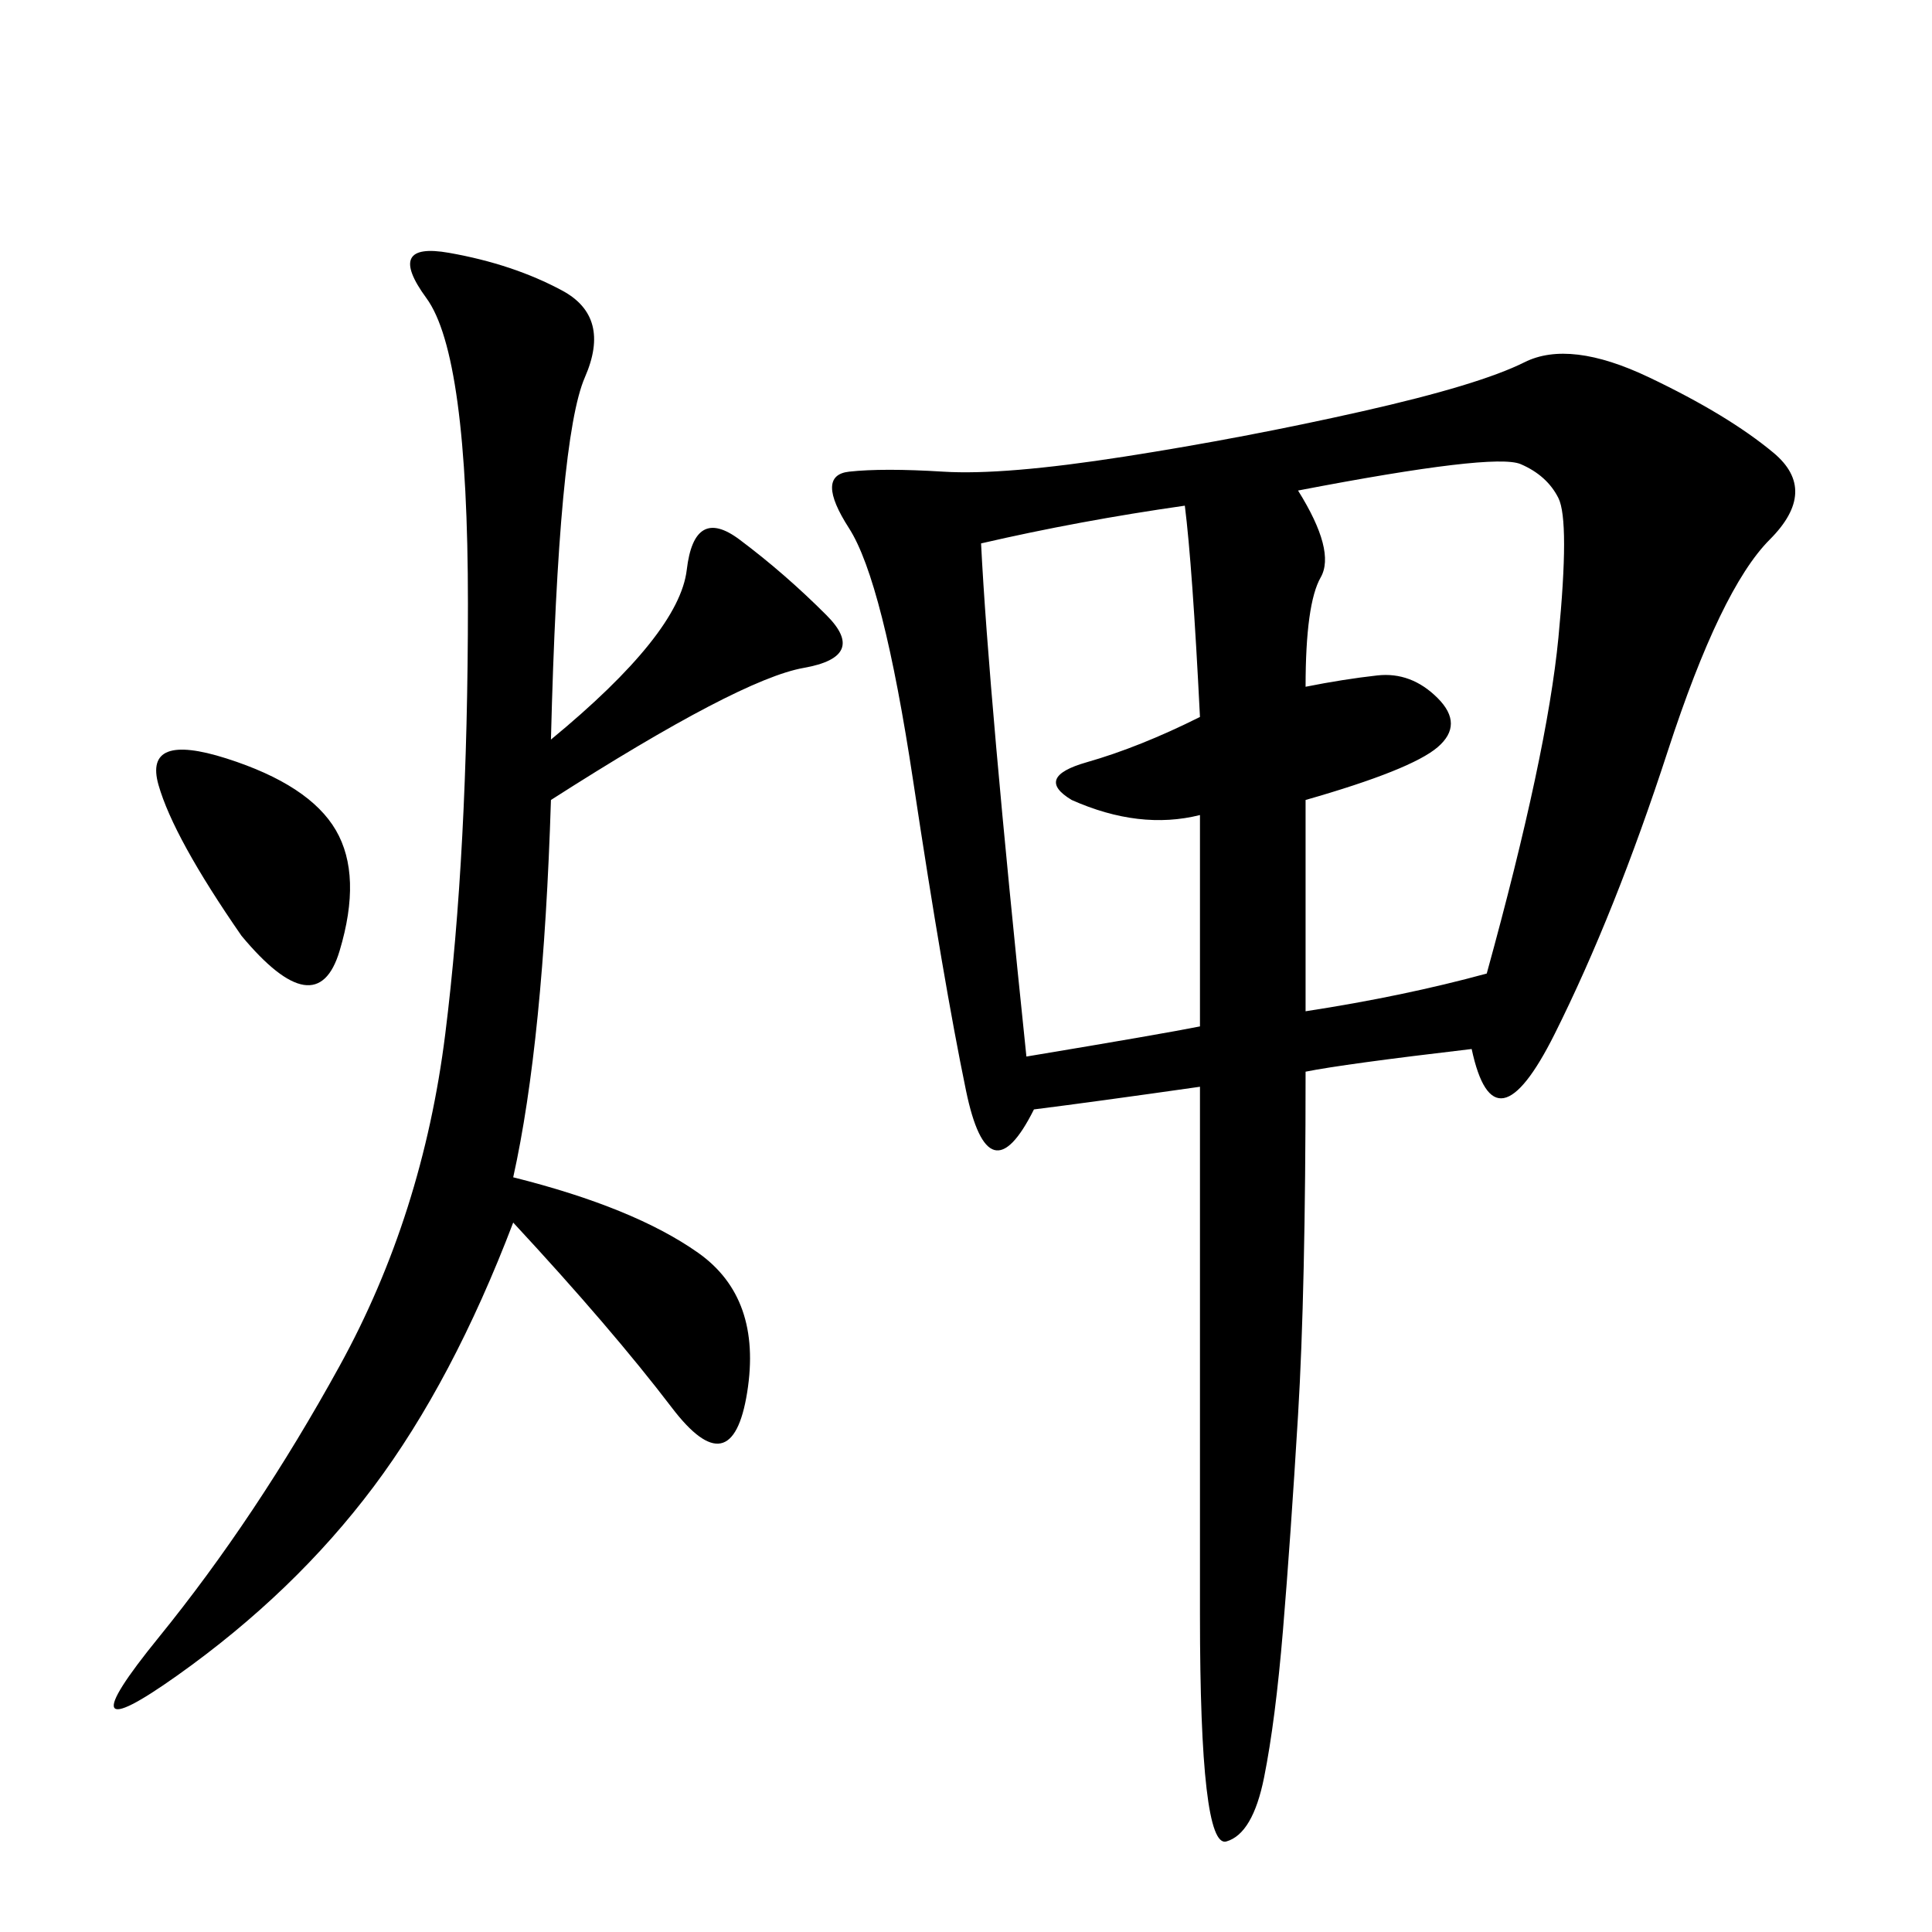 <svg xmlns="http://www.w3.org/2000/svg" xmlns:xlink="http://www.w3.org/1999/xlink" width="300" height="300"><path d="M228.52 162.89Q208.59 165.23 202.73 166.41L202.73 166.41Q202.73 200.39 201.56 219.73Q200.39 239.06 199.22 253.13Q198.05 267.19 196.29 275.98Q194.53 284.77 190.43 285.94Q186.33 287.11 186.33 250.78L186.33 250.78L186.33 168.75Q169.92 171.09 160.55 172.27L160.55 172.27Q153.52 186.33 150 169.34Q146.48 152.34 141.80 121.29Q137.11 90.23 131.84 82.03Q126.56 73.83 131.84 73.24Q137.11 72.66 146.48 73.24Q155.86 73.83 174.61 70.90Q193.36 67.97 211.52 63.87Q229.69 59.77 236.72 56.25Q243.75 52.73 256.05 58.59Q268.36 64.45 275.39 70.31Q282.42 76.17 274.80 83.79Q267.19 91.41 258.98 116.60Q250.78 141.80 241.41 160.55Q232.03 179.30 228.52 162.89L228.52 162.89ZM85.55 114.84Q105.47 98.44 106.64 88.48Q107.81 78.52 114.84 83.79Q121.88 89.06 128.32 95.51Q134.77 101.95 124.80 103.71Q114.84 105.47 85.55 124.22L85.55 124.22Q84.38 161.72 79.69 182.81L79.69 182.81Q98.44 187.50 108.40 194.53Q118.36 201.56 116.02 216.21Q113.67 230.86 104.30 218.55Q94.92 206.25 79.69 189.84L79.69 189.84Q70.31 214.45 58.01 230.86Q45.70 247.27 27.54 260.16Q9.38 273.05 24.61 254.30Q39.84 235.55 52.73 212.11Q65.63 188.67 69.14 160.55Q72.66 132.42 72.66 93.75L72.66 93.75Q72.66 55.08 66.21 46.29Q59.77 37.50 69.73 39.26Q79.69 41.02 87.30 45.12Q94.92 49.22 90.82 58.59Q86.72 67.97 85.55 114.84L85.55 114.84ZM201.56 76.17Q207.42 85.55 205.08 89.65Q202.73 93.75 202.73 106.64L202.73 106.64Q208.59 105.47 213.87 104.88Q219.14 104.30 223.24 108.40Q227.34 112.50 223.24 116.02Q219.14 119.53 202.73 124.22L202.73 124.22L202.73 157.03Q217.97 154.69 230.86 151.17L230.86 151.17Q240.23 117.19 241.99 99.02Q243.75 80.86 241.99 77.34Q240.23 73.83 236.13 72.07Q232.03 70.31 201.56 76.17L201.56 76.17ZM159.38 164.06Q180.47 160.55 186.33 159.38L186.33 159.38L186.33 126.56Q176.95 128.91 166.41 124.22L166.41 124.22Q160.55 120.70 168.75 118.36Q176.95 116.02 186.33 111.33L186.33 111.33Q185.16 87.89 183.98 78.52L183.98 78.52Q167.58 80.86 152.34 84.38L152.34 84.38Q153.52 107.81 159.38 164.06L159.38 164.06ZM37.50 145.31Q26.95 130.08 24.61 121.88Q22.27 113.67 35.16 117.77Q48.05 121.88 52.15 128.91Q56.25 135.94 52.73 147.66Q49.22 159.38 37.50 145.31L37.50 145.31Z"/></svg>
